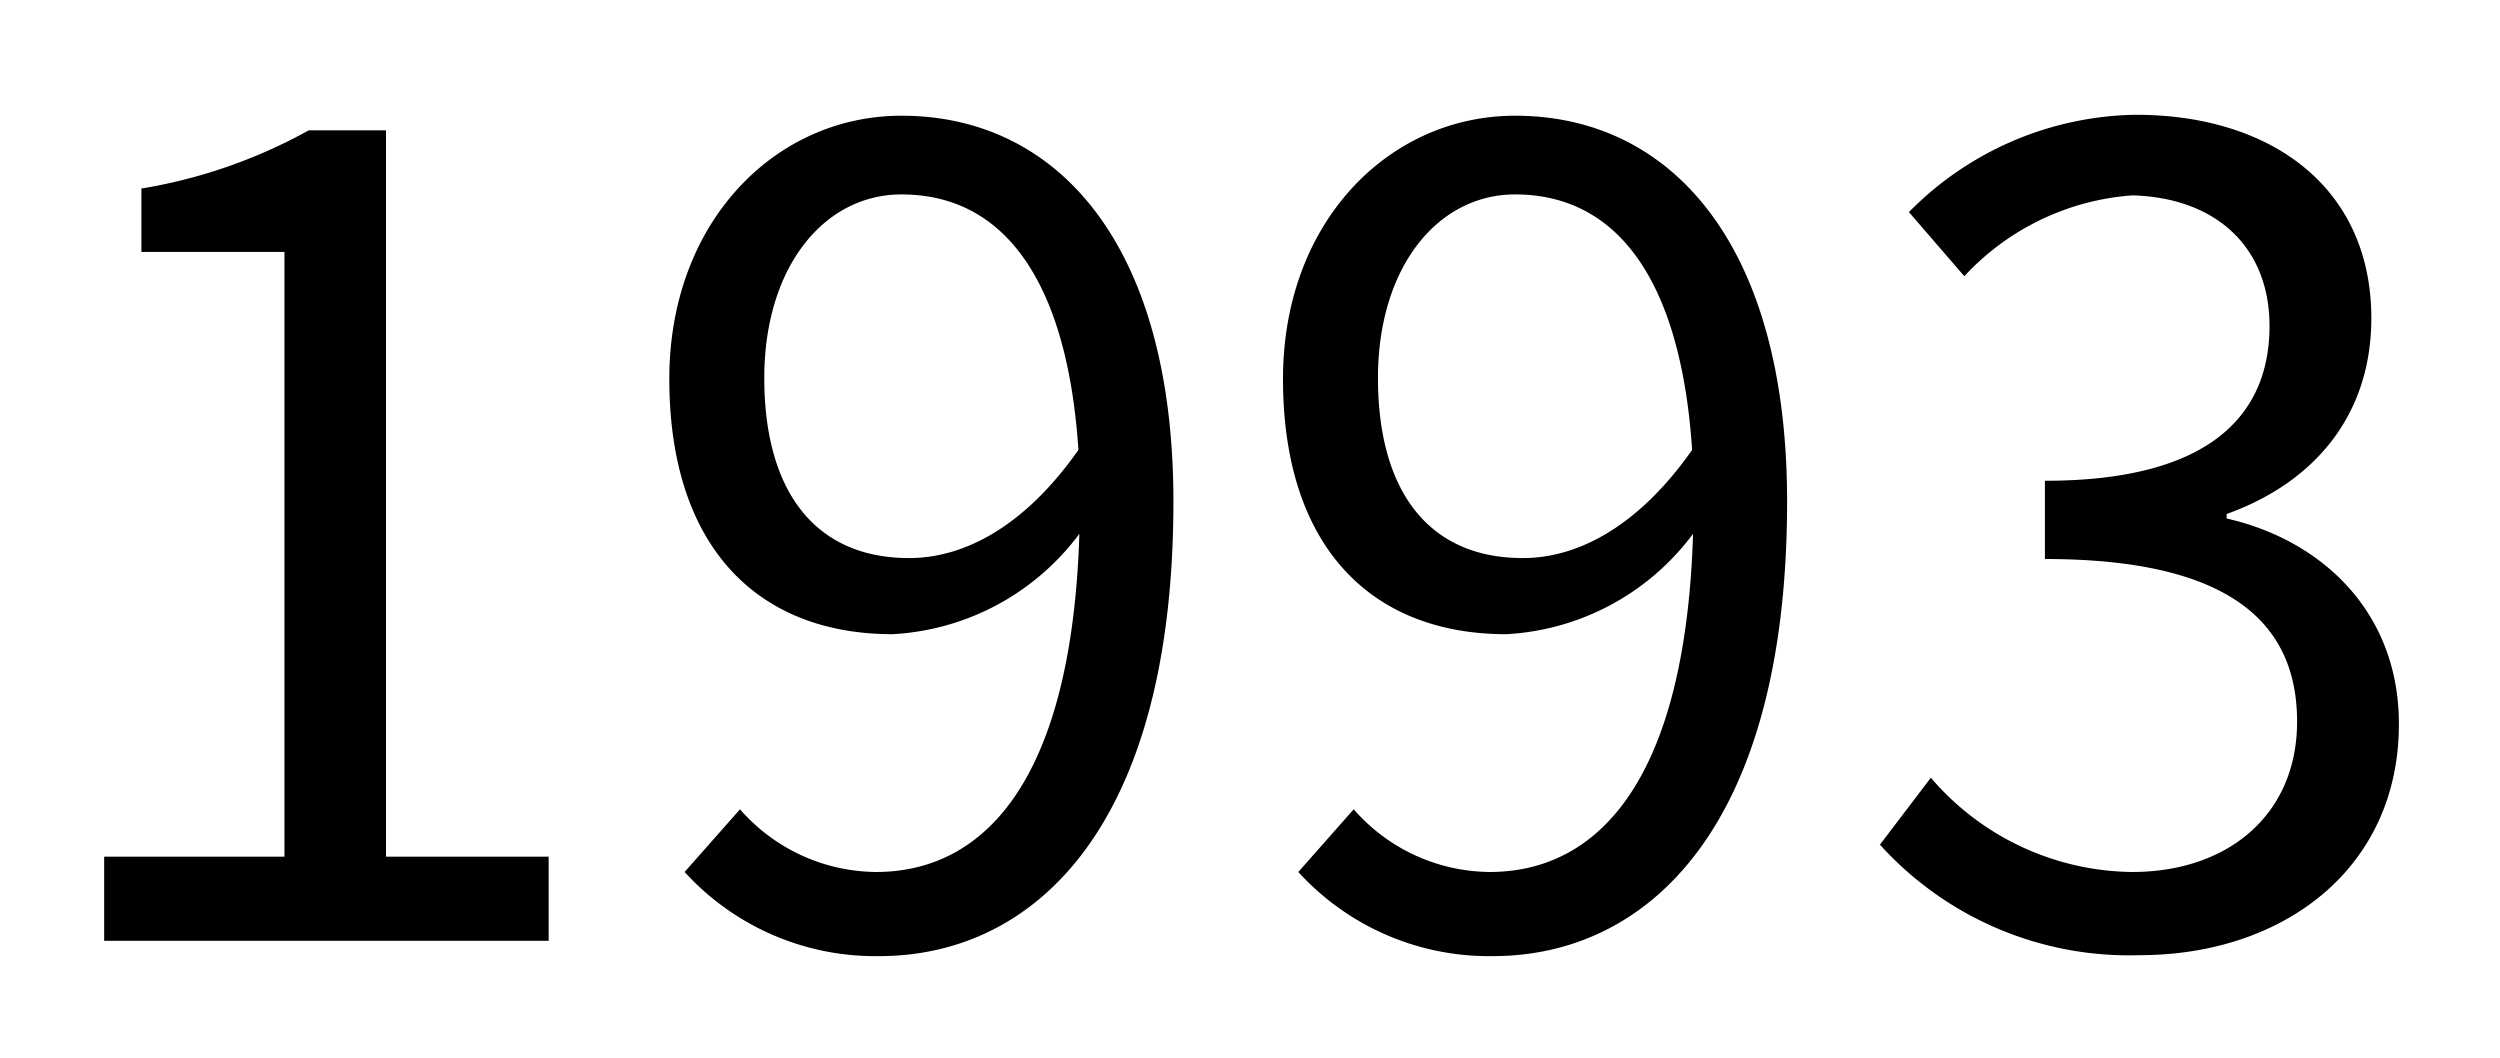 <svg xmlns="http://www.w3.org/2000/svg" viewBox="0 0 106.08 44.88"><rect width="106.08" height="44.88" fill="none"/><path d="M4.42,36.35h7.65V10.69H6V8A22,22,0,0,0,13.1,5.53h3.28V36.35h6.9v3.57H4.42Z"/><path d="M31.4,34.34A7.74,7.74,0,0,0,37.17,37c4.46,0,8.3-3.66,8.63-14.35a10.58,10.58,0,0,1-7.93,4.26c-5.72,0-9.47-3.7-9.47-10.83,0-6.67,4.5-11.17,9.85-11.17,6.61,0,11.54,5.44,11.54,16.37,0,13.94-6,19.29-12.48,19.29A10.94,10.94,0,0,1,29.05,37ZM45.76,19.09C45.29,12,42.66,8.25,38.25,8.25c-3.29,0-5.82,3.09-5.82,7.79s2.07,7.64,6.15,7.64C40.88,23.68,43.46,22.37,45.76,19.09Z"/><path d="M57.44,34.34A7.74,7.74,0,0,0,63.21,37c4.46,0,8.3-3.66,8.63-14.35a10.58,10.58,0,0,1-7.93,4.26c-5.72,0-9.47-3.7-9.47-10.83,0-6.67,4.5-11.17,9.85-11.17,6.61,0,11.54,5.44,11.54,16.37,0,13.94-6,19.29-12.48,19.29A10.94,10.94,0,0,1,55.09,37ZM71.8,19.09C71.33,12,68.7,8.25,64.29,8.25c-3.29,0-5.82,3.09-5.82,7.79s2.07,7.64,6.15,7.64C66.92,23.68,69.5,22.37,71.8,19.09Z"/><path d="M79.77,35.84,81.93,33A11.39,11.39,0,0,0,90.47,37c4.08,0,7-2.44,7-6.38,0-4.13-2.77-6.9-10.7-6.9V20.4c7.09,0,9.53-2.86,9.53-6.57,0-3.33-2.25-5.44-5.82-5.54a10.77,10.77,0,0,0-7.13,3.43L81,9a13.78,13.78,0,0,1,9.62-4.13c5.77,0,10,3.1,10,8.63,0,4.18-2.48,7-6.14,8.31V22c4.08.93,7.31,4,7.31,8.72,0,6.15-4.92,9.81-11,9.81A14.24,14.24,0,0,1,79.77,35.84Z"/></svg>